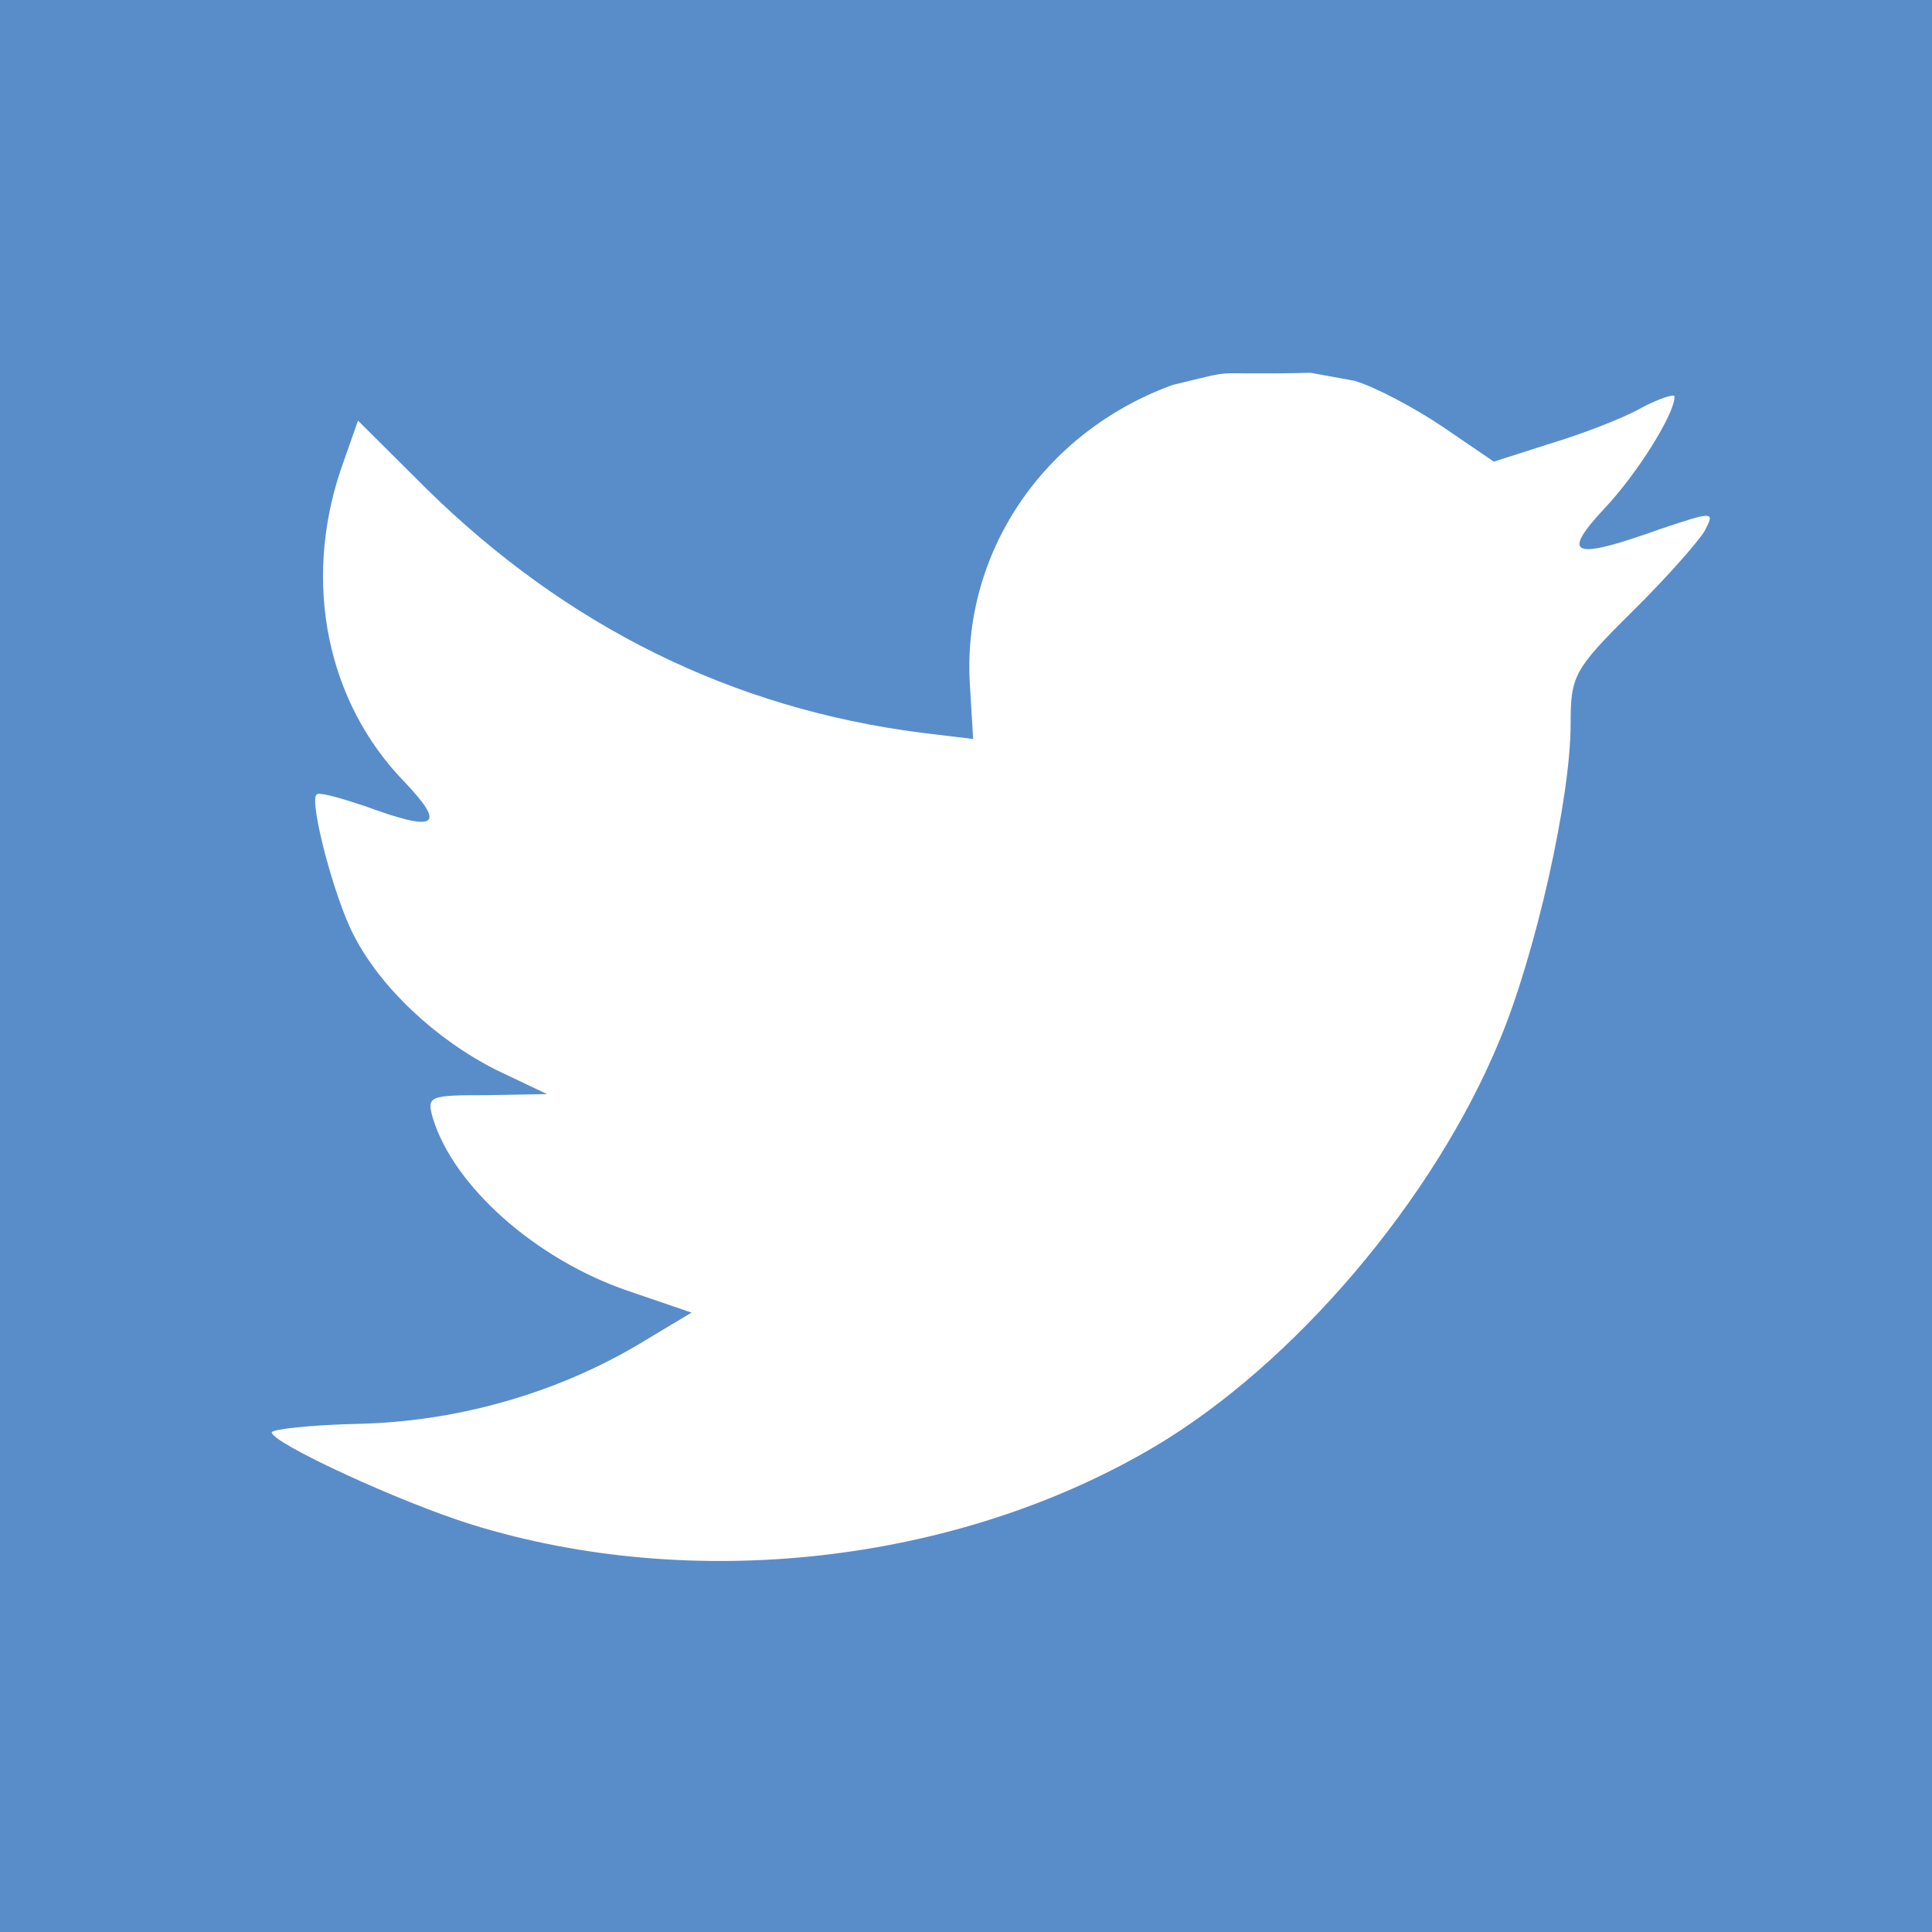 <?xml version="1.0" encoding="UTF-8"?>
<!DOCTYPE svg PUBLIC "-//W3C//DTD SVG 1.1//EN" "http://www.w3.org/Graphics/SVG/1.1/DTD/svg11.dtd">
<svg version="1.1" xmlns="http://www.w3.org/2000/svg" xmlns:xlink="http://www.w3.org/1999/xlink" x="0" y="0" width="20" height="20" viewBox="0, 0, 20, 20">
  <g id="Livello_1">
    <path d="M20,0 L20,20 L0,20 L0,0 L20,0 z M13.566,3.859 C12.419,3.887 12.889,3.806 12.139,3.985 C10.795,4.474 9.945,5.736 10.042,7.117 L10.074,7.65 L9.536,7.585 C7.579,7.334 5.868,6.487 4.416,5.061 L3.706,4.354 L3.523,4.876 C3.136,6.041 3.384,7.27 4.19,8.097 C4.621,8.552 4.524,8.619 3.781,8.346 C3.523,8.26 3.298,8.194 3.276,8.226 C3.201,8.303 3.458,9.292 3.663,9.684 C3.943,10.228 4.513,10.761 5.137,11.076 L5.663,11.326 L5.04,11.337 C4.438,11.337 4.416,11.347 4.481,11.575 C4.696,12.282 5.546,13.034 6.492,13.36 L7.159,13.588 L6.578,13.936 C5.719,14.437 4.707,14.719 3.695,14.74 C3.212,14.751 2.813,14.796 2.813,14.828 C2.813,14.936 4.126,15.546 4.889,15.784 C7.18,16.491 9.901,16.186 11.945,14.98 C13.397,14.121 14.849,12.413 15.527,10.761 C15.894,9.88 16.259,8.269 16.259,7.497 C16.259,6.997 16.291,6.932 16.893,6.335 C17.249,5.985 17.581,5.606 17.646,5.497 C17.754,5.291 17.743,5.291 17.195,5.474 C16.28,5.802 16.151,5.757 16.604,5.269 C16.936,4.921 17.335,4.29 17.335,4.105 C17.335,4.073 17.173,4.126 16.99,4.223 C16.798,4.333 16.366,4.496 16.045,4.593 L15.464,4.779 L14.936,4.419 C14.646,4.223 14.238,4.006 14.022,3.942 L13.566,3.859 z" fill="#598DCA"/>
  </g>
</svg>
